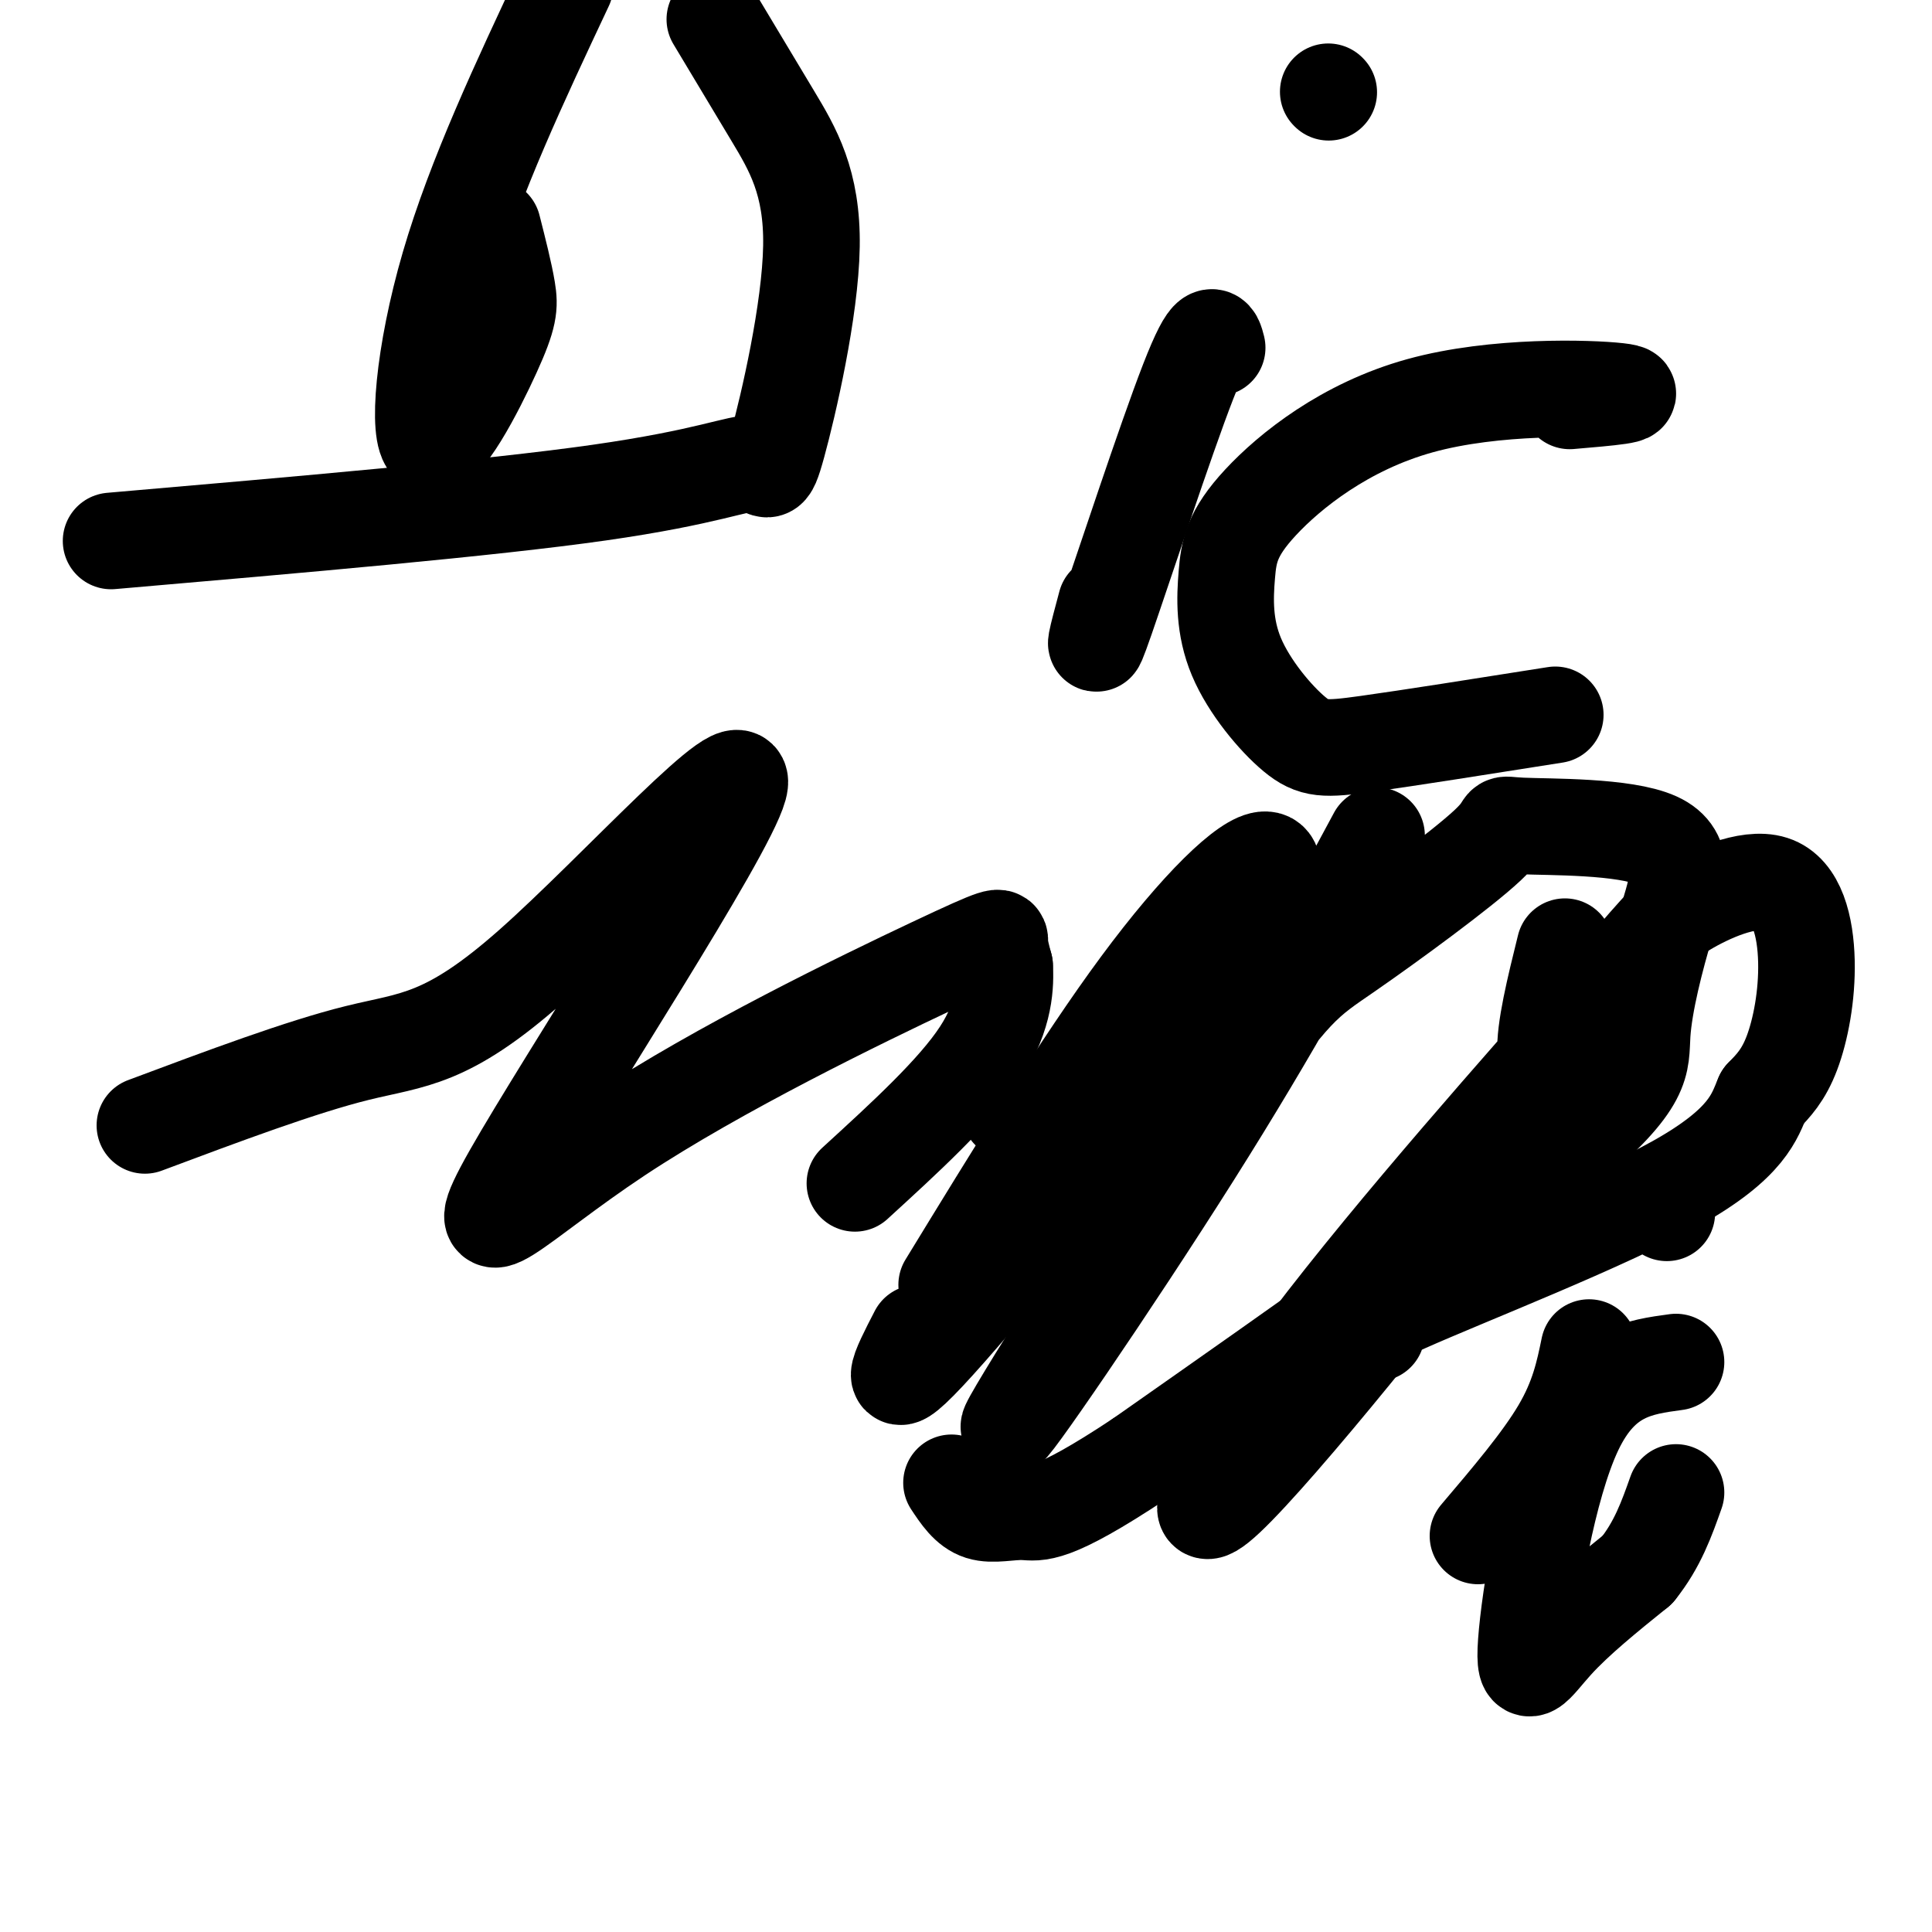 <svg viewBox='0 0 400 400' version='1.1' xmlns='http://www.w3.org/2000/svg' xmlns:xlink='http://www.w3.org/1999/xlink'><g fill='none' stroke='#000000' stroke-width='20' stroke-linecap='round' stroke-linejoin='round'><path d='M102,47c1.220,4.801 2.440,9.601 3,13c0.560,3.399 0.459,5.396 -3,13c-3.459,7.604 -10.278,20.817 -13,19c-2.722,-1.817 -1.349,-18.662 4,-37c5.349,-18.338 14.675,-38.169 24,-58'/><path d='M148,4c3.969,6.615 7.938,13.231 12,20c4.062,6.769 8.218,13.692 8,27c-0.218,13.308 -4.811,33.000 -7,41c-2.189,8.000 -1.974,4.308 -5,4c-3.026,-0.308 -9.293,2.769 -32,6c-22.707,3.231 -61.853,6.615 -101,10'/><path d='M252,72c-0.644,-2.556 -1.289,-5.111 -6,7c-4.711,12.111 -13.489,38.889 -17,49c-3.511,10.111 -1.756,3.556 0,-3'/><path d='M275,19c0.000,0.000 0.100,0.100 0.1,0.1'/><path d='M325,83c7.924,-0.672 15.847,-1.344 10,-2c-5.847,-0.656 -25.466,-1.297 -41,3c-15.534,4.297 -26.984,13.530 -33,20c-6.016,6.470 -6.598,10.176 -7,15c-0.402,4.824 -0.623,10.767 2,17c2.623,6.233 8.091,12.755 12,16c3.909,3.245 6.260,3.213 15,2c8.740,-1.213 23.870,-3.606 39,-6'/><path d='M30,233c16.219,-6.072 32.438,-12.145 44,-15c11.562,-2.855 18.469,-2.493 36,-18c17.531,-15.507 45.688,-46.883 43,-37c-2.688,9.883 -36.220,61.027 -47,80c-10.780,18.973 1.193,5.776 22,-8c20.807,-13.776 50.448,-28.132 65,-35c14.552,-6.868 14.015,-6.248 14,-5c-0.015,1.248 0.493,3.124 1,5'/><path d='M208,200c0.200,3.578 0.200,10.022 -5,18c-5.200,7.978 -15.600,17.489 -26,27'/><path d='M196,266c13.962,-22.836 27.923,-45.671 40,-62c12.077,-16.329 22.268,-26.150 26,-26c3.732,0.150 1.005,10.271 -14,32c-15.005,21.729 -42.287,55.065 -54,68c-11.713,12.935 -7.856,5.467 -4,-2'/><path d='M209,230c16.417,-4.333 32.833,-8.667 41,-12c8.167,-3.333 8.083,-5.667 8,-8'/><path d='M285,173c-10.570,19.649 -21.140,39.299 -38,66c-16.860,26.701 -40.009,60.455 -38,56c2.009,-4.455 29.176,-47.117 44,-69c14.824,-21.883 17.303,-22.986 26,-29c8.697,-6.014 23.610,-16.938 29,-22c5.390,-5.062 1.258,-4.262 7,-4c5.742,0.262 21.359,-0.016 28,3c6.641,3.016 4.306,9.324 2,17c-2.306,7.676 -4.582,16.721 -5,23c-0.418,6.279 1.024,9.794 -16,24c-17.024,14.206 -52.512,39.103 -88,64'/><path d='M236,302c-18.583,12.321 -21.042,11.125 -24,11c-2.958,-0.125 -6.417,0.821 -9,0c-2.583,-0.821 -4.292,-3.411 -6,-6'/><path d='M324,196c-2.132,8.618 -4.264,17.237 -4,22c0.264,4.763 2.925,5.672 -11,25c-13.925,19.328 -44.435,57.075 -55,67c-10.565,9.925 -1.186,-7.973 17,-32c18.186,-24.027 45.178,-54.183 59,-70c13.822,-15.817 14.474,-17.296 19,-20c4.526,-2.704 12.924,-6.632 18,-5c5.076,1.632 6.828,8.824 7,16c0.172,7.176 -1.237,14.336 -3,19c-1.763,4.664 -3.882,6.832 -6,9'/><path d='M365,227c-1.738,4.048 -3.083,9.667 -18,18c-14.917,8.333 -43.405,19.381 -56,25c-12.595,5.619 -9.298,5.810 -6,6'/><path d='M329,279c-1.083,5.250 -2.167,10.500 -6,17c-3.833,6.500 -10.417,14.250 -17,22'/><path d='M345,251c0.000,0.000 0.100,0.100 0.1,0.1'/><path d='M347,282c-7.667,1.030 -15.333,2.060 -21,14c-5.667,11.940 -9.333,34.792 -10,44c-0.667,9.208 1.667,4.774 6,0c4.333,-4.774 10.667,-9.887 17,-15'/><path d='M339,325c4.167,-5.167 6.083,-10.583 8,-16'/></g>
</svg>
